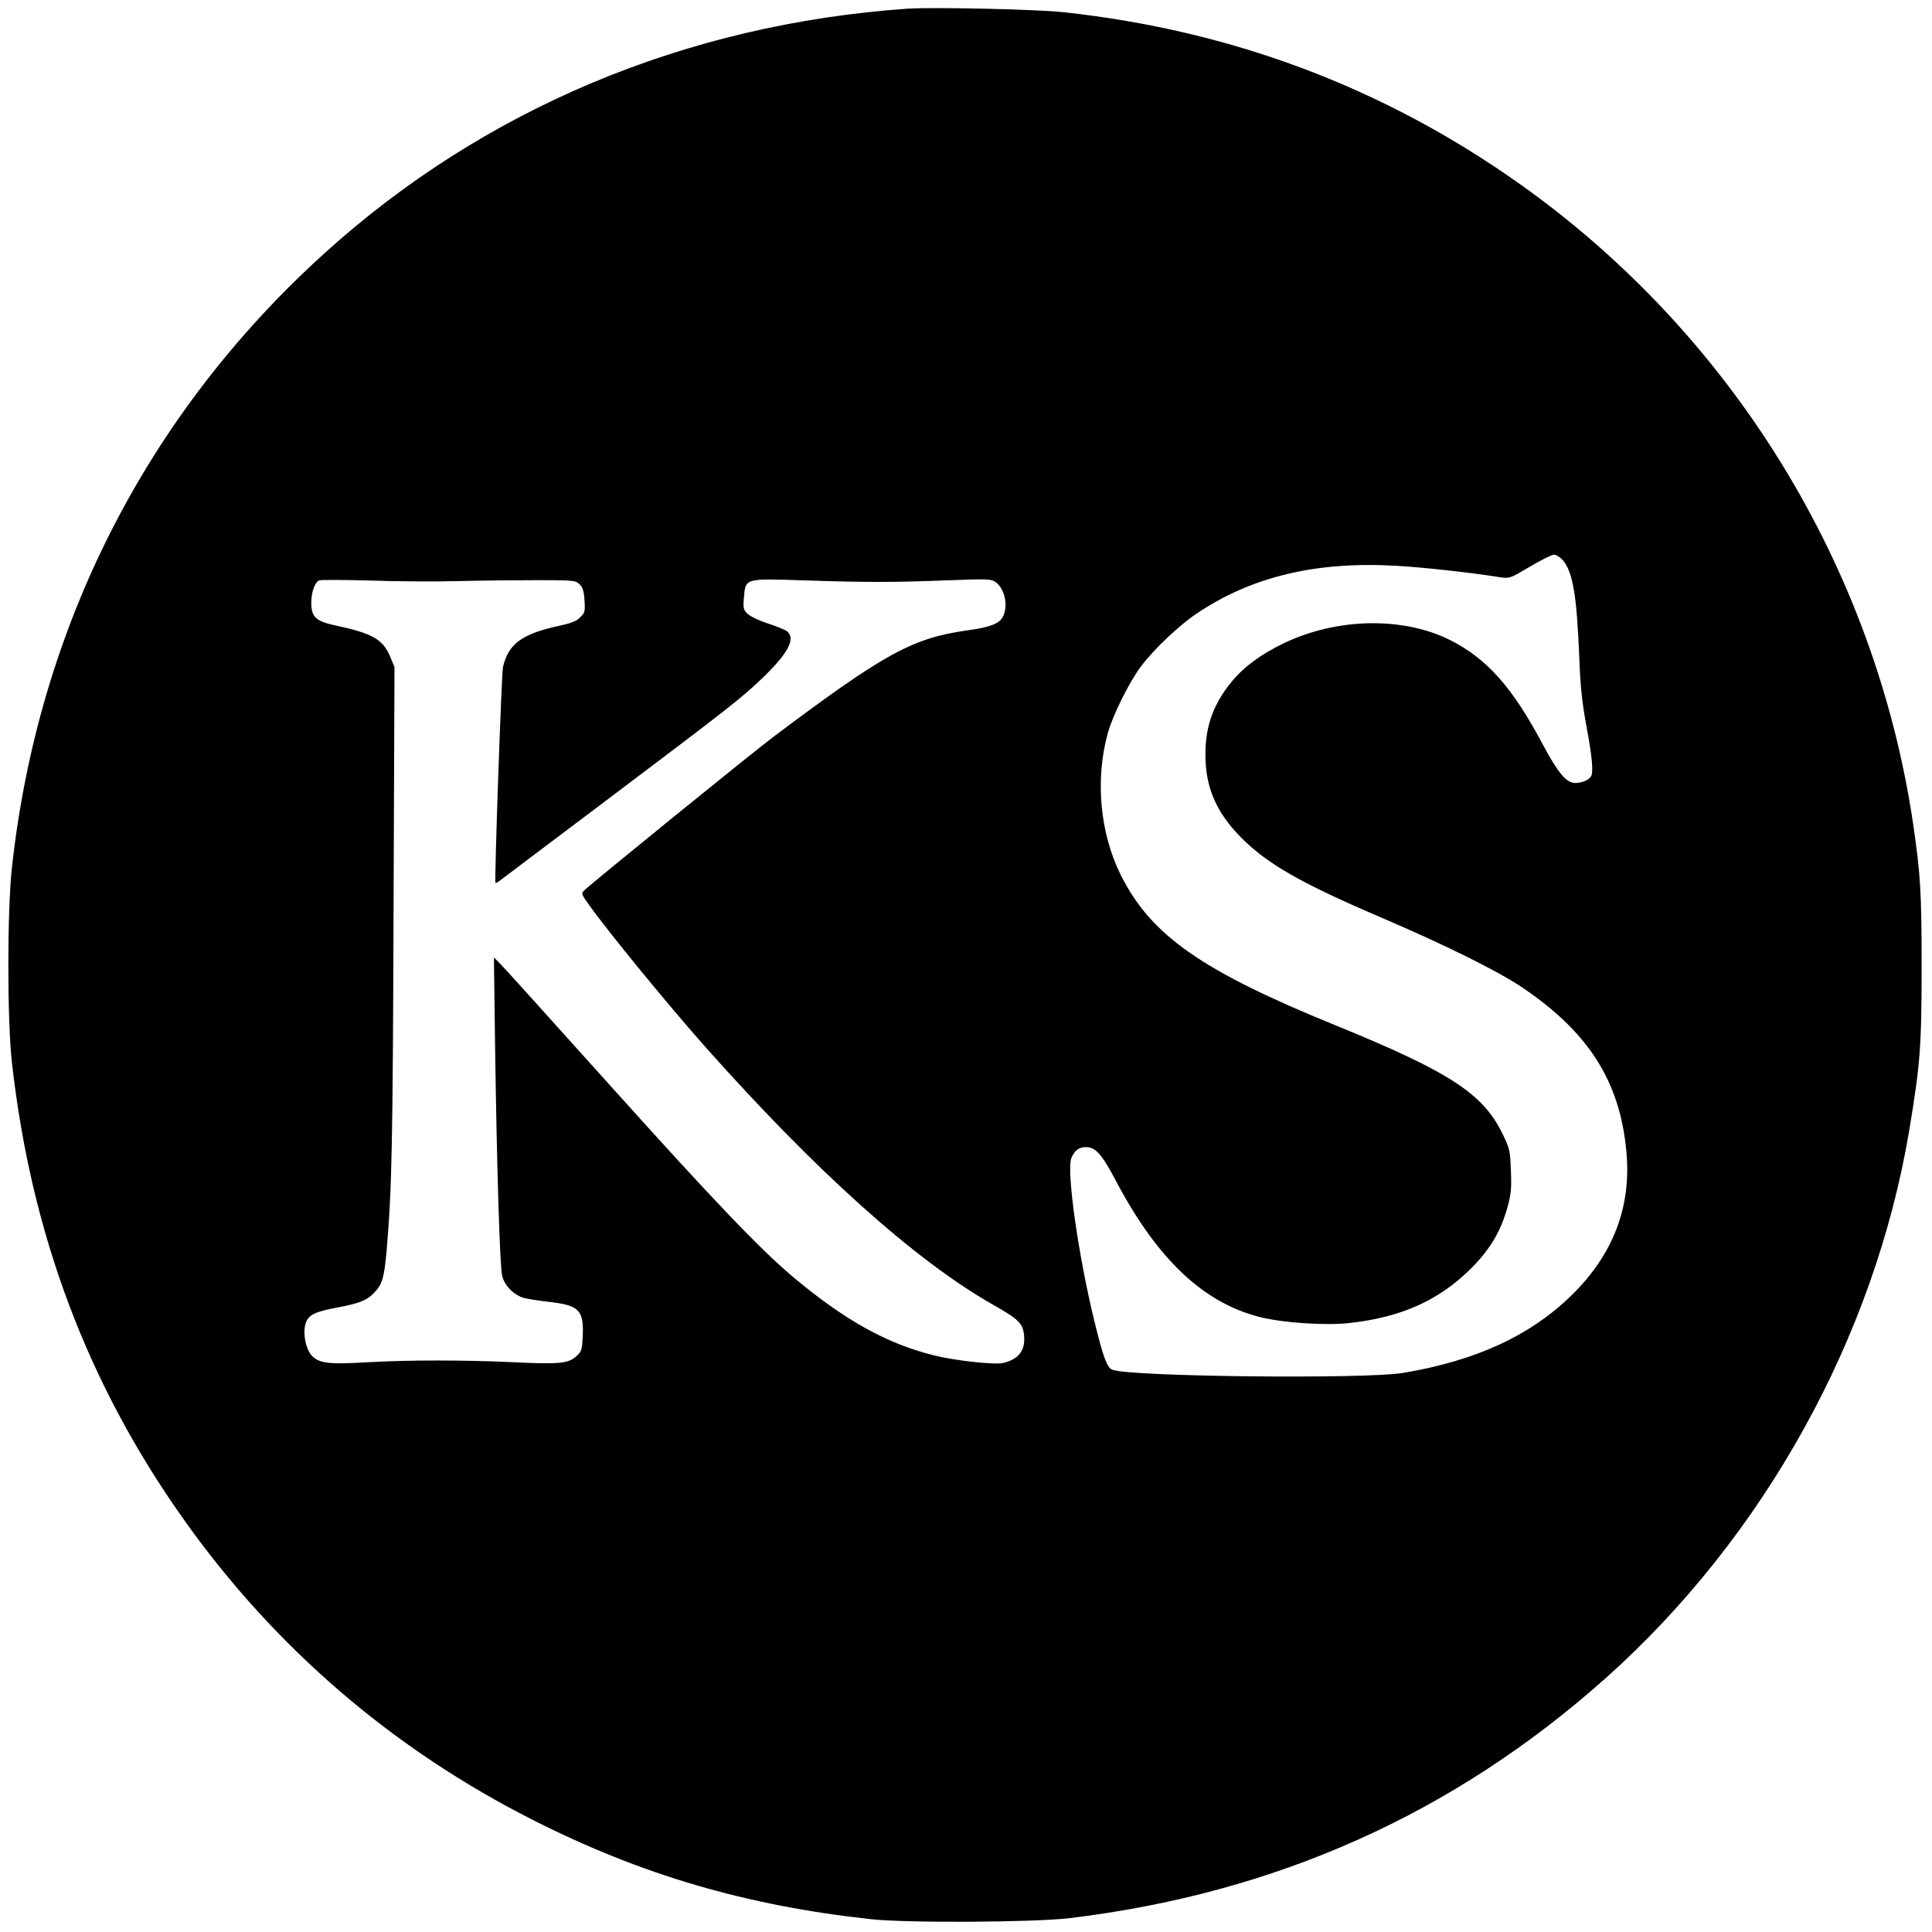 <?xml version="1.0" standalone="no"?>
<!DOCTYPE svg PUBLIC "-//W3C//DTD SVG 20010904//EN"
 "http://www.w3.org/TR/2001/REC-SVG-20010904/DTD/svg10.dtd">
<svg version="1.0" xmlns="http://www.w3.org/2000/svg"
 width="1024pt" height="1024pt" viewBox="0 0 1024 1024"
 preserveAspectRatio="xMidYMid meet">
<g transform="translate(0,1024) scale(0.1,-0.1)"
fill="#000000" stroke="none">
<path d="M4810 10194 c-1176 -82 -2247 -532 -3092 -1298 -943 -854 -1516
-1983 -1655 -3256 -25 -230 -25 -807 0 -1030 102 -911 400 -1704 912 -2425
481 -678 1109 -1218 1855 -1594 570 -288 1125 -451 1785 -523 190 -21 860 -17
1050 5 1095 131 2039 553 2846 1273 838 748 1424 1805 1608 2901 58 348 66
443 66 868 0 399 -6 491 -46 765 -203 1358 -959 2587 -2084 3385 -718 509
-1522 813 -2415 910 -138 16 -698 28 -830 19z m3474 -2924 c52 -62 73 -185 86
-503 6 -167 15 -248 39 -379 31 -166 37 -243 23 -264 -12 -19 -49 -34 -83 -34
-47 0 -91 53 -173 206 -160 302 -296 454 -491 552 -249 124 -598 118 -880 -17
-120 -58 -210 -123 -276 -203 -96 -116 -140 -235 -140 -383 -1 -175 55 -307
186 -441 140 -142 317 -244 750 -429 329 -141 605 -277 736 -364 356 -238 524
-499 559 -872 28 -292 -68 -545 -287 -761 -221 -217 -509 -350 -898 -415 -200
-33 -1444 -20 -1539 17 -28 10 -48 64 -95 255 -85 347 -149 797 -123 866 16
40 40 59 77 59 53 0 85 -37 164 -187 217 -408 459 -637 756 -713 120 -31 351
-47 480 -32 271 30 472 120 640 287 103 103 159 197 196 330 18 66 21 98 17
192 -4 108 -6 115 -47 199 -104 210 -283 325 -881 569 -713 290 -981 478
-1141 800 -109 221 -135 502 -68 747 26 96 116 277 178 358 67 89 201 216 292
277 292 197 635 279 1061 254 154 -9 386 -35 546 -60 53 -8 53 -8 160 55 59
35 116 64 128 64 12 0 34 -14 48 -30z m-5859 -110 c116 3 303 5 417 5 201 0
208 -1 230 -22 17 -17 23 -37 26 -85 4 -58 2 -66 -23 -90 -19 -20 -48 -31
-103 -43 -205 -44 -276 -95 -306 -220 -8 -31 -46 -1137 -40 -1144 2 -2 9 1 16
6 7 6 263 198 568 428 674 508 721 546 834 654 134 130 173 204 129 244 -10 8
-56 28 -102 42 -48 16 -95 38 -109 52 -22 22 -24 30 -19 86 9 103 2 101 317
91 333 -11 466 -11 757 0 212 8 234 8 258 -8 50 -33 71 -127 40 -186 -18 -35
-70 -55 -180 -70 -298 -41 -442 -120 -1030 -561 -115 -86 -962 -774 -1008
-818 -17 -16 -16 -20 25 -77 103 -145 419 -530 613 -749 589 -663 1115 -1135
1526 -1369 141 -80 160 -100 167 -164 7 -80 -28 -126 -111 -146 -45 -11 -259
13 -366 40 -249 62 -469 184 -737 407 -174 144 -427 408 -983 1027 -299 333
-559 621 -578 640 l-35 35 6 -465 c9 -630 25 -1177 38 -1224 13 -51 63 -101
114 -115 21 -6 81 -15 132 -21 160 -18 186 -43 181 -176 -4 -81 -6 -87 -35
-113 -42 -38 -90 -43 -334 -31 -264 12 -550 12 -765 0 -203 -12 -257 -7 -297
29 -36 33 -55 123 -38 177 15 45 47 61 169 84 120 23 157 38 197 81 41 44 51
78 64 229 27 316 32 566 36 1790 l5 1295 -23 55 c-39 92 -94 123 -290 165
-104 22 -128 45 -128 120 0 56 18 108 42 119 7 3 128 3 268 -1 140 -5 350 -6
465 -3z"/>
</g>
</svg>
